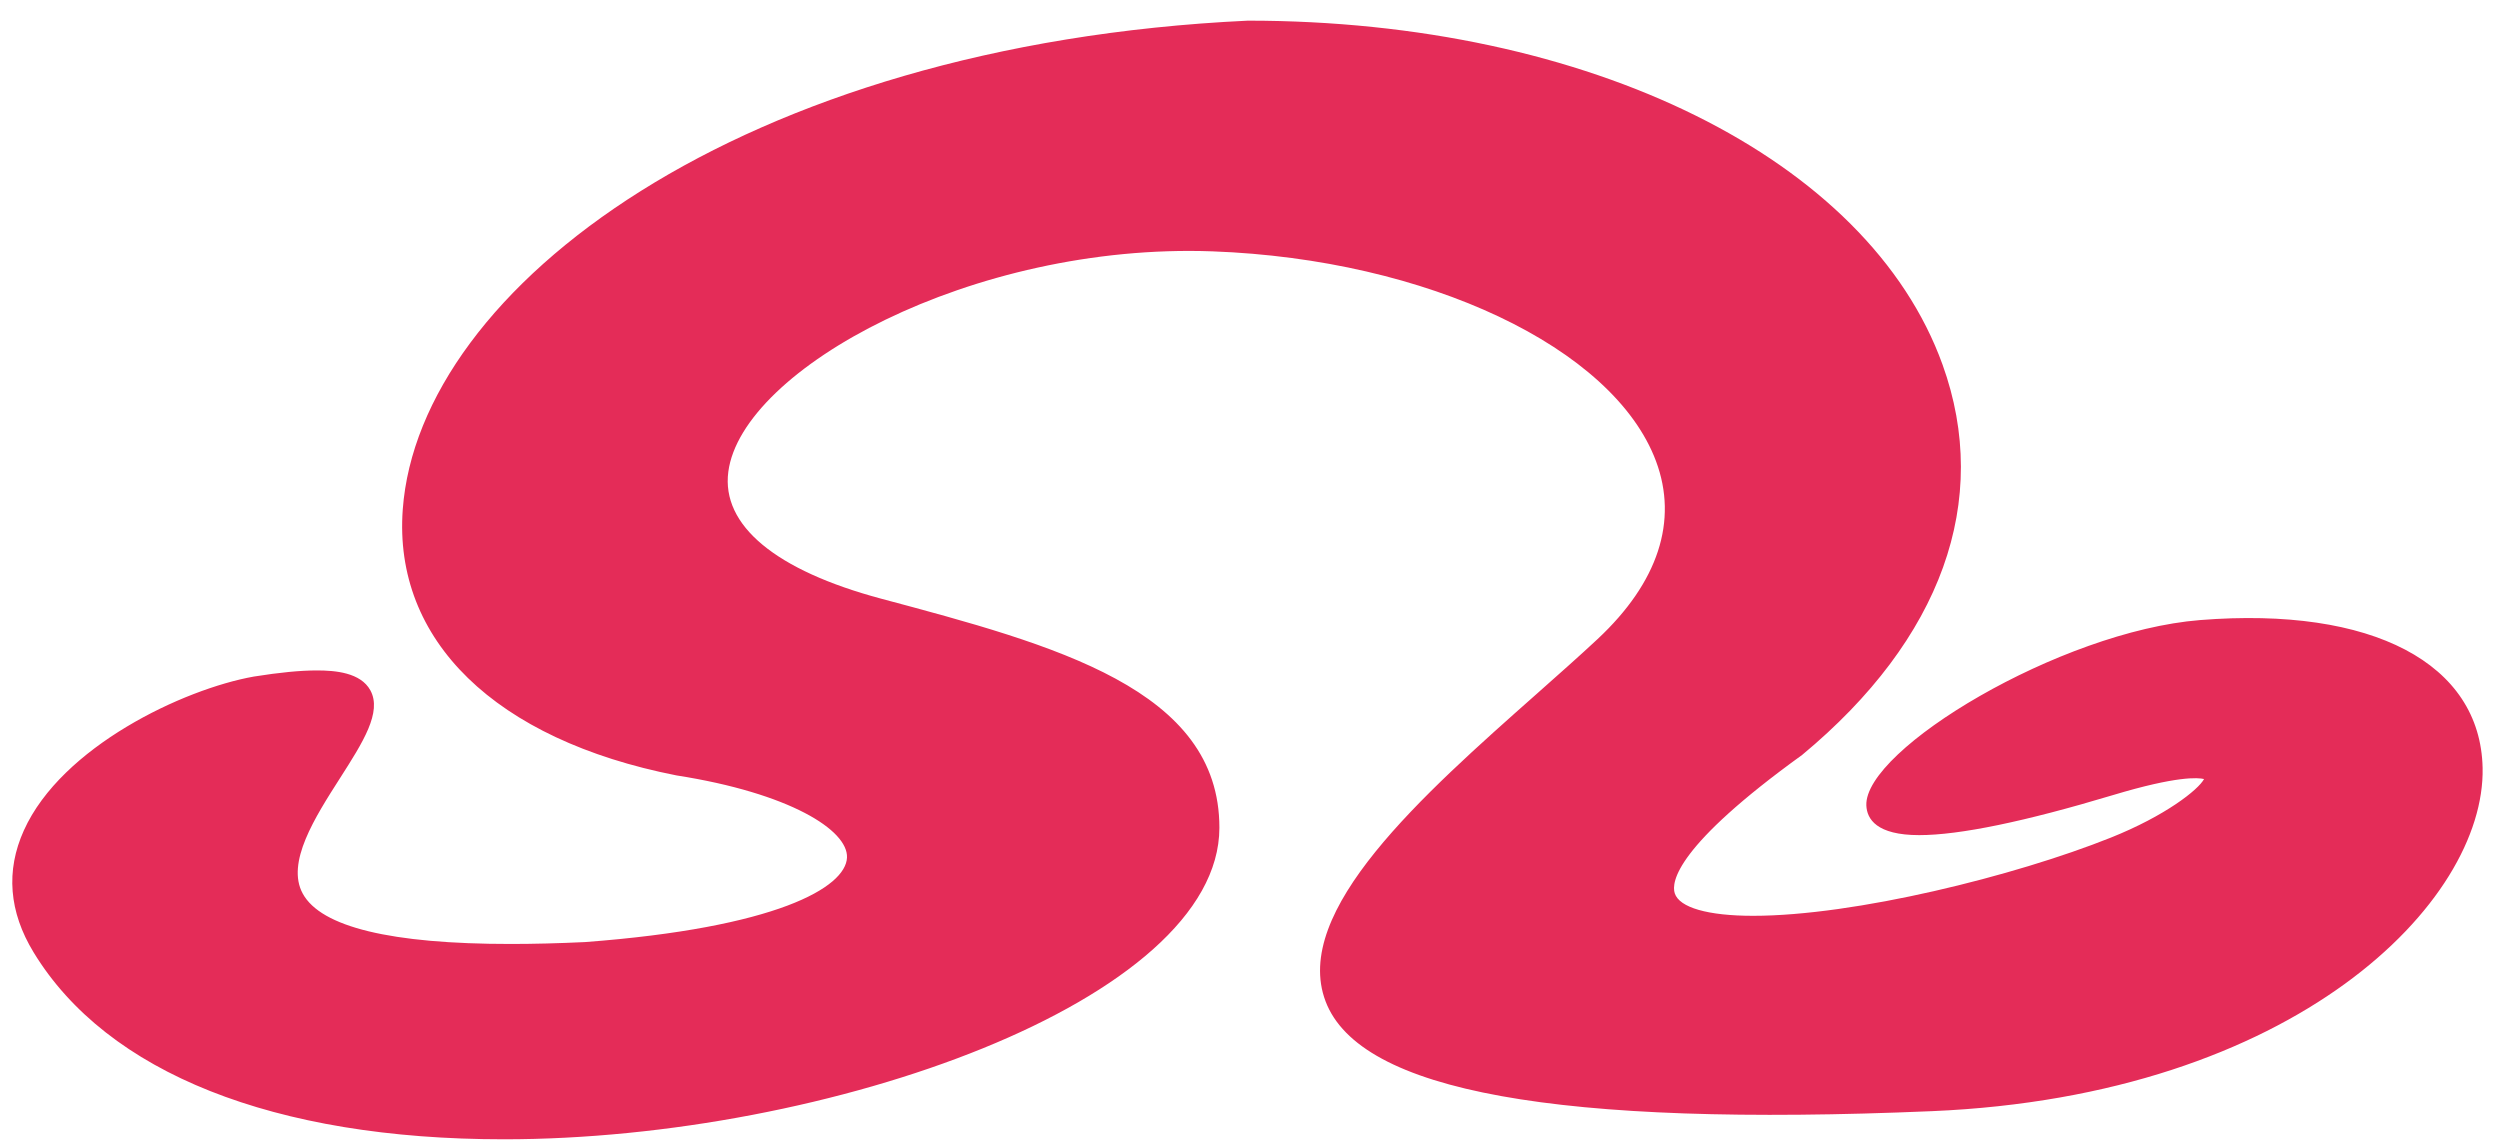 <?xml version="1.0" encoding="utf-8"?>
<!-- Generator: Adobe Illustrator 14.0.0, SVG Export Plug-In  -->
<!DOCTYPE svg PUBLIC "-//W3C//DTD SVG 1.1//EN" "http://www.w3.org/Graphics/SVG/1.1/DTD/svg11.dtd">
<svg version="1.1"
	 xmlns="http://www.w3.org/2000/svg" xmlns:xlink="http://www.w3.org/1999/xlink" xmlns:a="http://ns.adobe.com/AdobeSVGViewerExtensions/3.0/"
	 x="0px" y="0px" width="114px" height="52px" viewBox="-0.56 -0.942 114 52" enable-background="new -0.56 -0.942 114 52"
	 xml:space="preserve">
<defs>
</defs>
<path fill="#E42C58" d="M22.417,51.01c-10.478,0-18.092-3.025-21.442-8.521c-1.128-1.85-1.278-3.723-0.446-5.566
	c1.724-3.82,7.277-6.443,10.488-7.014c1.181-0.188,2.117-0.279,2.873-0.279c0.834,0,1.992,0.094,2.438,0.906
	c0.543,0.992-0.342,2.375-1.365,3.977c-1.166,1.822-2.488,3.887-1.717,5.295c0.833,1.523,4.022,2.295,9.479,2.295
	c0.001,0,0.003,0,0.004,0c1.042,0,2.181-0.029,3.387-0.086c8.727-0.656,11.892-2.488,11.947-3.855
	c0.05-1.248-2.606-2.936-7.78-3.746c-8.262-1.627-12.918-6.162-12.477-12.133C18.55,12.188,33.169,1.094,56.344,0
	c15.571-0.001,28.291,6.302,31.675,15.683c2.236,6.199-0.037,12.521-6.402,17.8c-5.745,4.148-5.975,5.793-5.808,6.311
	c0.21,0.65,1.512,1.025,3.57,1.025c4.629,0,11.927-1.811,16.31-3.563c2.502-1,3.999-2.189,4.256-2.674
	c-0.275-0.066-1.229-0.148-4.152,0.732c-4.028,1.211-7.002,1.826-8.838,1.826c-1.947,0-2.385-0.736-2.41-1.354
	c-0.102-2.547,8.83-7.941,15.22-8.453c7.867-0.627,12.78,1.98,12.882,6.74c0.129,6.109-8.525,14.949-25.113,15.654
	c-17.07,0.727-26.087-0.891-27.648-5.008c-1.559-4.111,4.396-9.387,9.651-14.041c0.984-0.873,1.927-1.707,2.757-2.482
	c2.758-2.58,3.678-5.383,2.659-8.11c-1.935-5.182-10.438-9.205-20.22-9.566c-10.953-0.399-21.467,5.364-22.082,10.051
	c-0.322,2.443,2.155,4.498,6.974,5.788c7.935,2.121,15.429,4.125,15.419,10.449C55.031,44.676,37.185,51.01,22.417,51.01
	L22.417,51.01z"/>
</svg>
